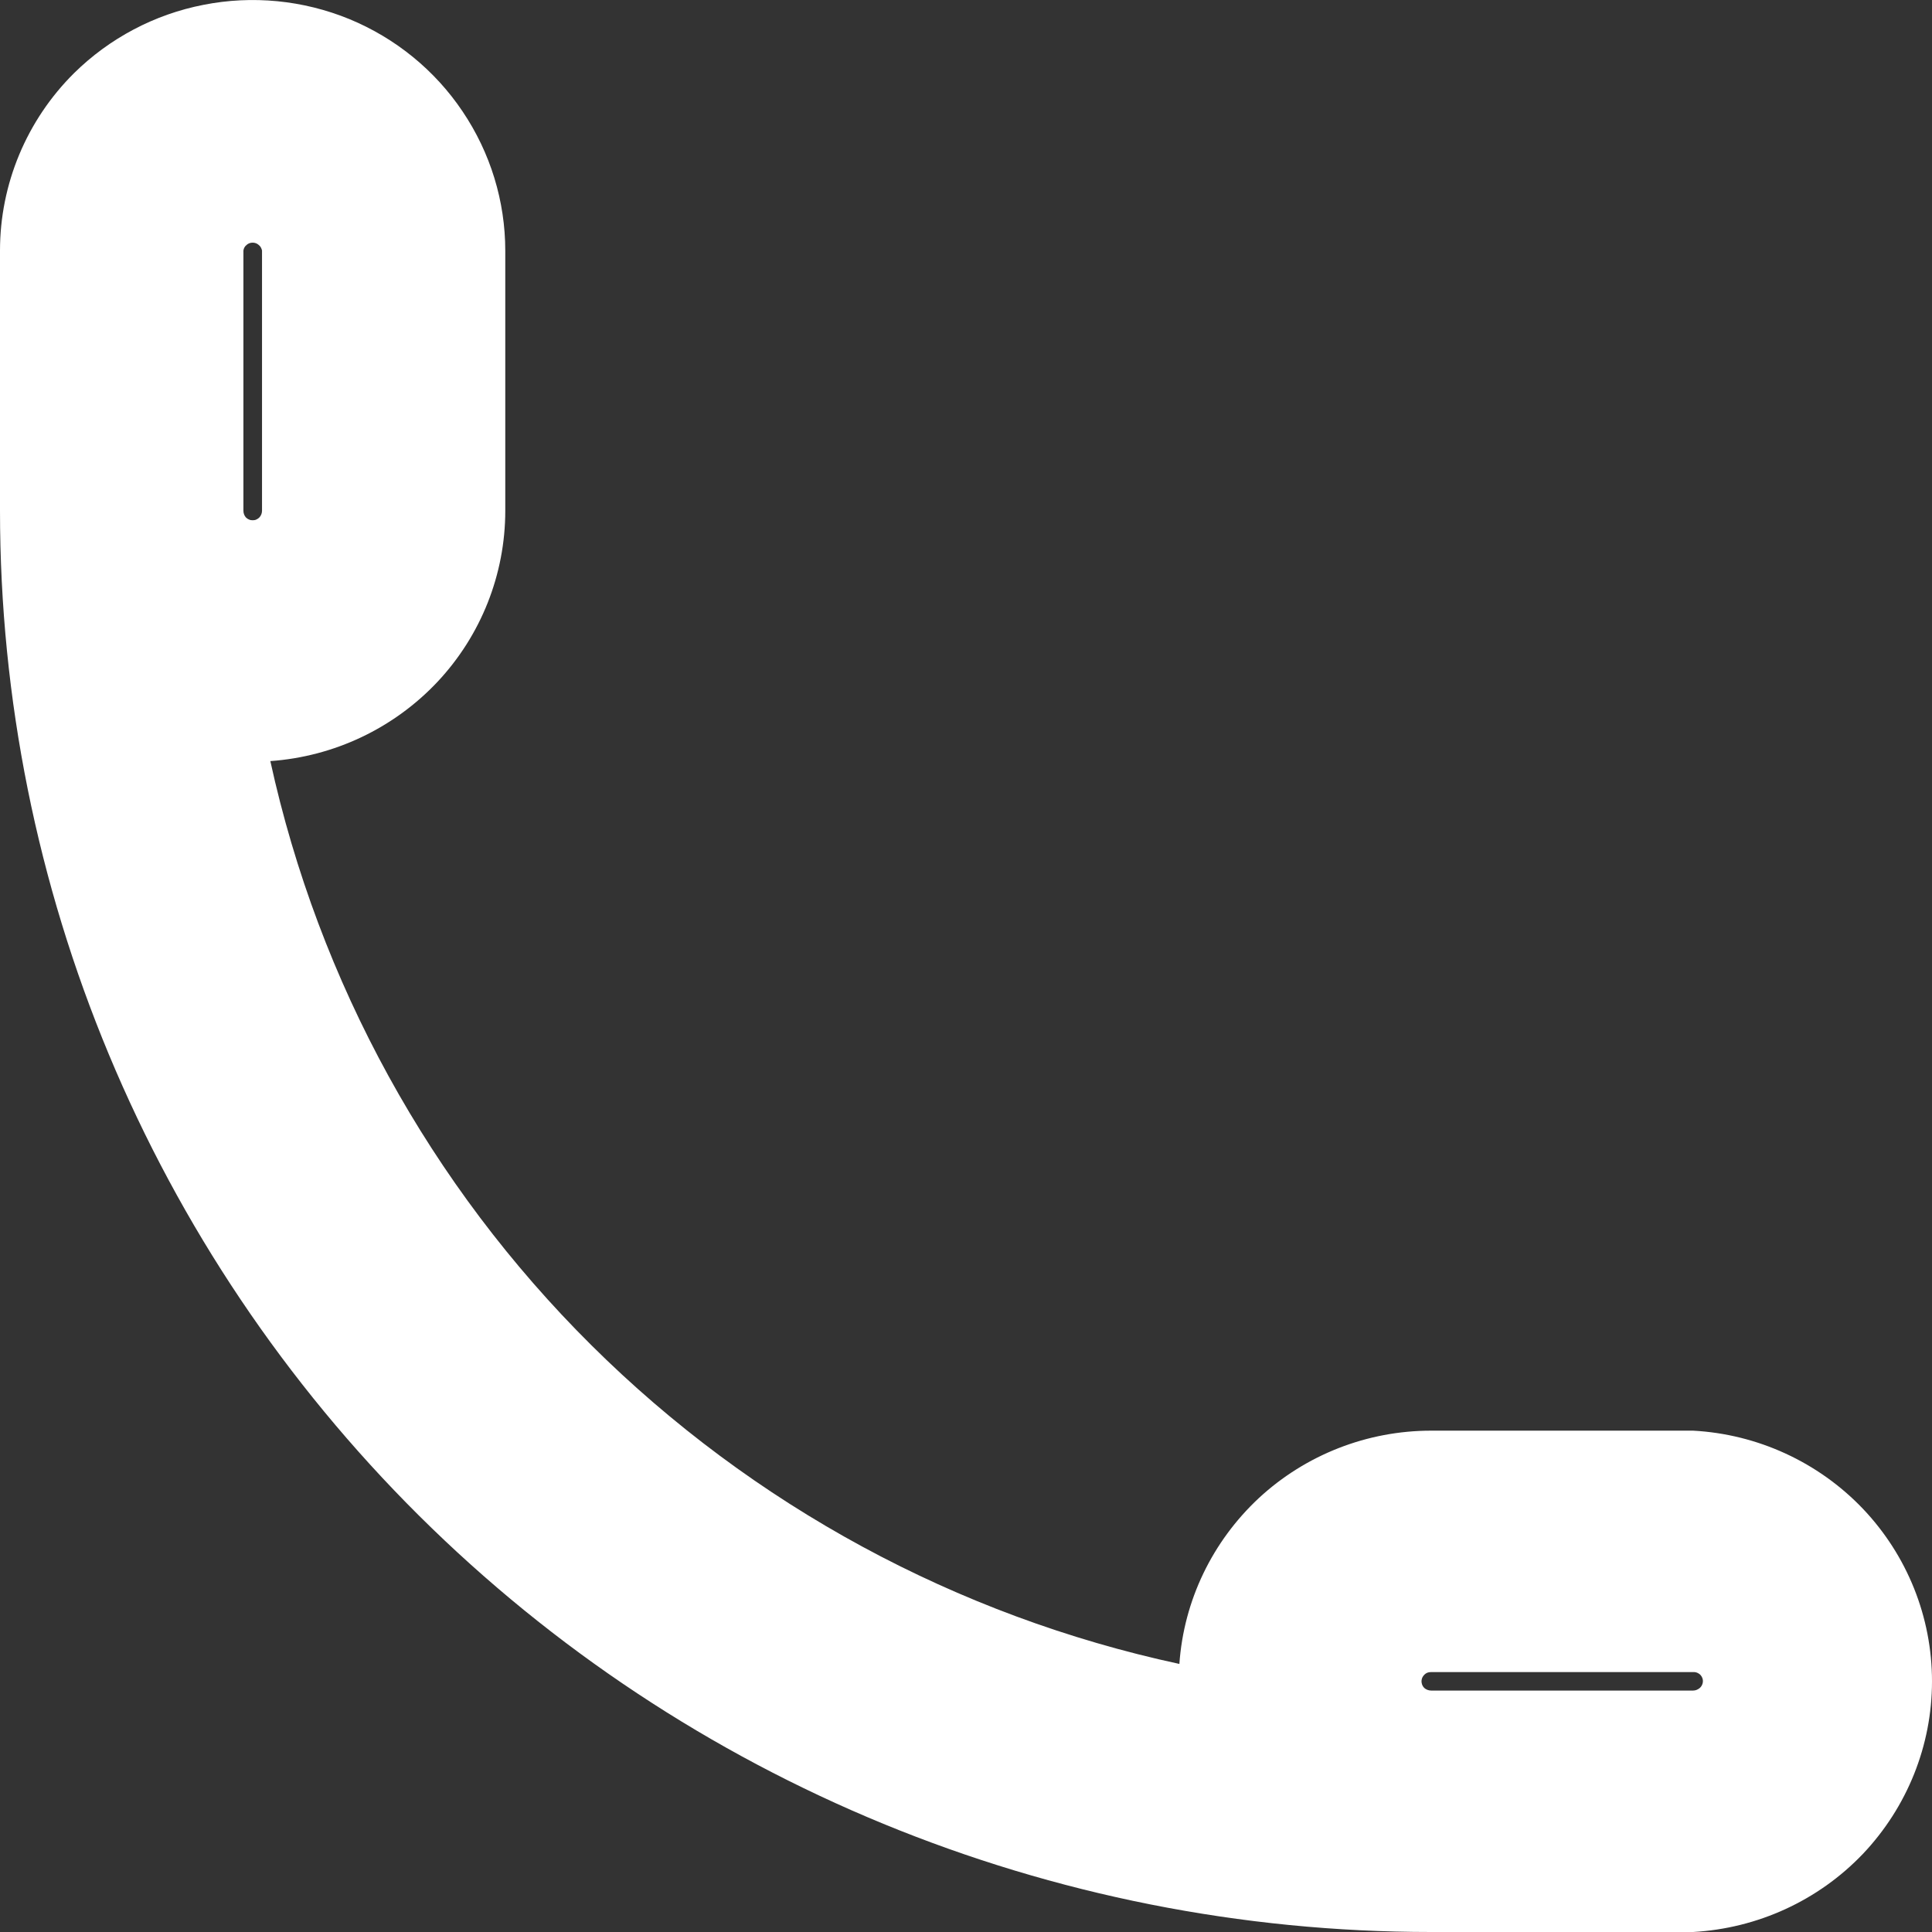 <?xml version="1.0" encoding="UTF-8"?> <svg xmlns="http://www.w3.org/2000/svg" viewBox="0 0 12.771 12.771" fill="none"><rect x="0" y="0" width="12.771" height="12.771" fill="#333333" stroke="none"/><path fill-rule="evenodd" clip-rule="evenodd" d="M0.489 0.484C0.723 0.253 1.021 0.095 1.345 0.032C1.668 -0.032 2.004 0.001 2.309 0.126C2.614 0.252 2.875 0.464 3.058 0.737C3.242 1.01 3.34 1.33 3.34 1.658V3.376C3.34 3.796 3.18 4.2 2.892 4.507C2.603 4.814 2.209 5.001 1.787 5.031C2.107 6.493 2.843 7.834 3.909 8.892C4.974 9.95 6.324 10.682 7.796 10.999C7.825 10.58 8.014 10.189 8.322 9.902C8.631 9.616 9.038 9.457 9.46 9.457H11.192C11.618 9.48 12.02 9.665 12.314 9.973C12.607 10.281 12.771 10.689 12.771 11.114C12.771 11.538 12.607 11.946 12.314 12.255C12.02 12.563 11.618 12.747 11.192 12.771H9.459C6.95 12.771 4.544 11.781 2.77 10.019C0.997 8.257 0 5.868 0 3.376V1.656C0 1.217 0.176 0.795 0.489 0.484ZM9.46 11.175H11.192C11.209 11.175 11.224 11.168 11.236 11.158C11.245 11.15 11.252 11.139 11.255 11.126C11.258 11.114 11.257 11.101 11.252 11.09C11.247 11.078 11.239 11.068 11.228 11.062C11.217 11.055 11.205 11.052 11.192 11.053H9.459C9.446 11.053 9.434 11.056 9.424 11.063C9.414 11.07 9.406 11.08 9.401 11.091C9.397 11.102 9.395 11.115 9.398 11.126C9.4 11.138 9.406 11.149 9.415 11.158C9.426 11.168 9.443 11.175 9.46 11.175ZM1.609 3.376C1.609 3.393 1.615 3.408 1.625 3.42C1.631 3.426 1.638 3.431 1.646 3.434C1.653 3.438 1.662 3.439 1.67 3.439C1.679 3.439 1.687 3.438 1.695 3.434C1.702 3.431 1.709 3.426 1.715 3.42C1.726 3.408 1.732 3.392 1.732 3.376V1.656C1.729 1.642 1.722 1.628 1.71 1.619C1.699 1.609 1.685 1.604 1.67 1.604C1.655 1.604 1.641 1.609 1.63 1.619C1.618 1.628 1.611 1.642 1.609 1.656V3.376Z" fill="white"></path></svg> 